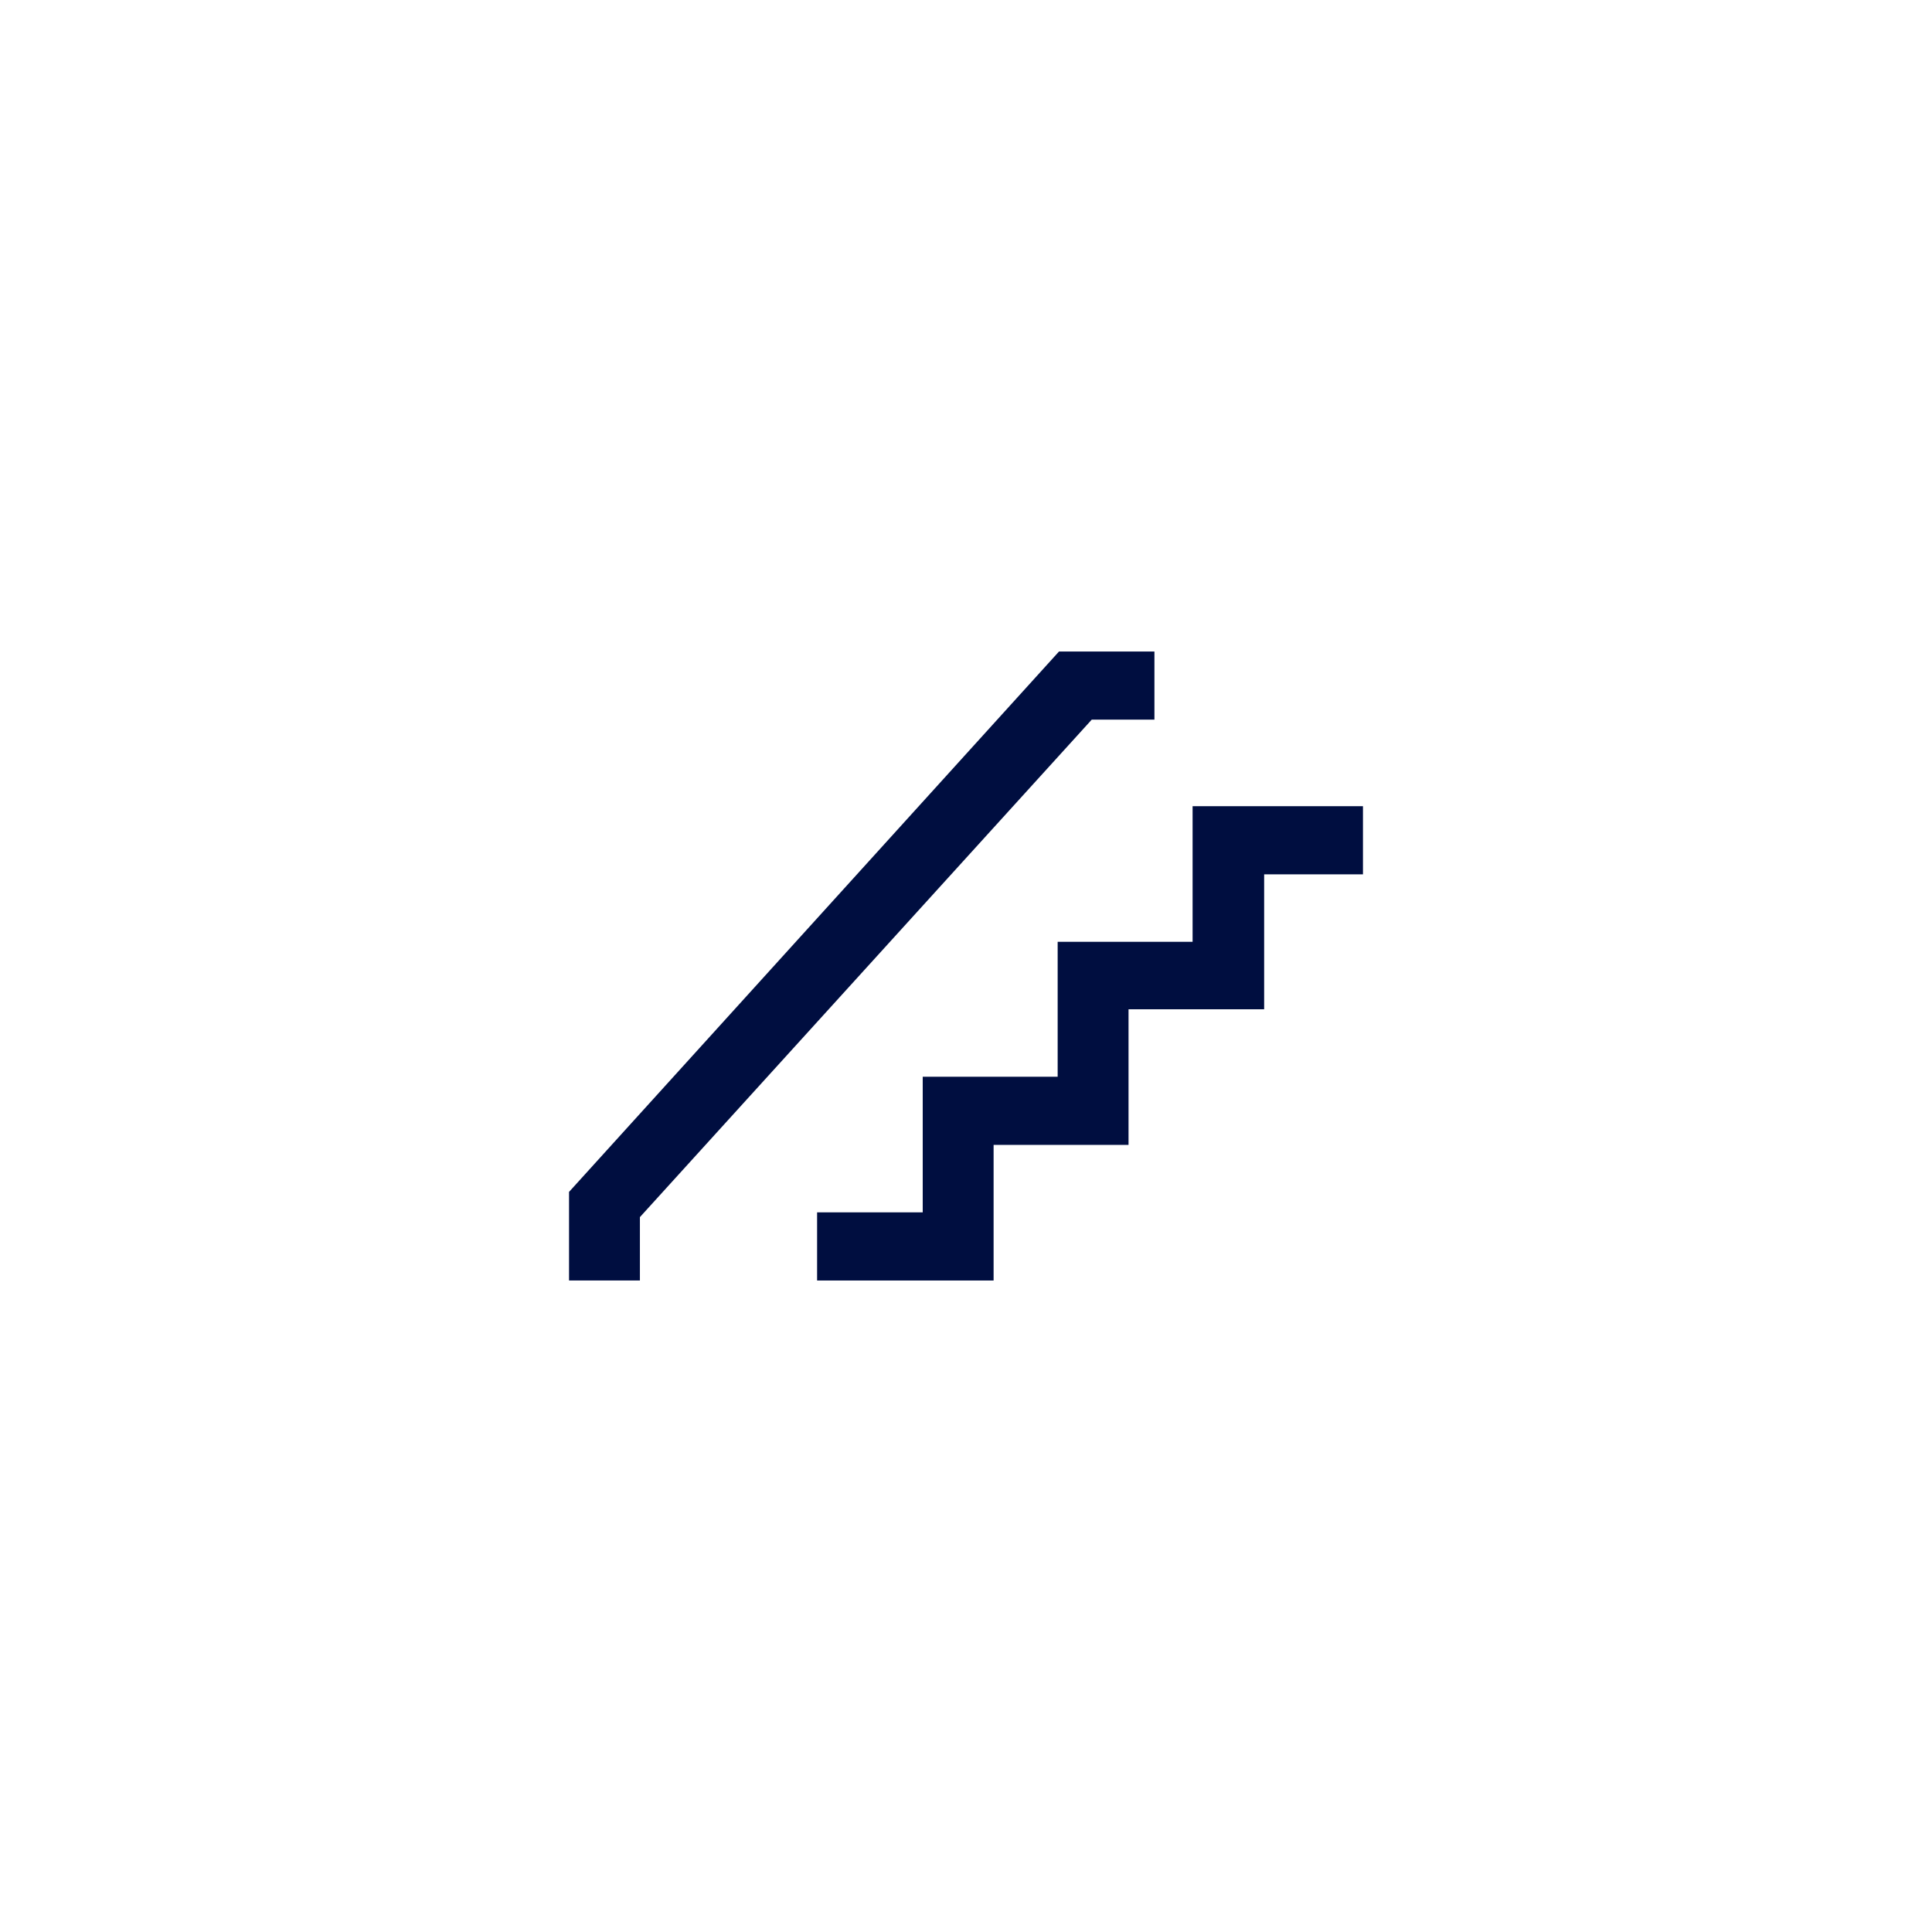 <?xml version="1.0" encoding="UTF-8"?> <!-- Generator: Adobe Illustrator 24.3.0, SVG Export Plug-In . SVG Version: 6.00 Build 0) --> <svg xmlns="http://www.w3.org/2000/svg" xmlns:xlink="http://www.w3.org/1999/xlink" version="1.1" id="Layer_1" x="0px" y="0px" viewBox="0 0 283.5 283.5" style="enable-background:new 0 0 283.5 283.5;" xml:space="preserve"> <style type="text/css"> .st0{fill:#FFFFFF;} .st1{fill:#000E40;} </style> <rect class="st0" width="283.5" height="283.5"></rect> <g> <polygon class="st1" points="175,118.3 175,138.2 155.2,138.2 155.2,158 135.4,158 135.4,177.9 119.9,177.9 119.9,187.9 145.8,187.9 145.8,168 165.6,168 165.6,148.1 185.5,148.1 185.5,128.3 200,128.3 200,118.3 "></polygon> <polygon class="st1" points="169.4,105.6 169.4,95.6 155.4,95.6 83.5,174.9 83.5,187.9 93.9,187.9 93.9,178.6 160.2,105.6 "></polygon> </g> </svg> 
